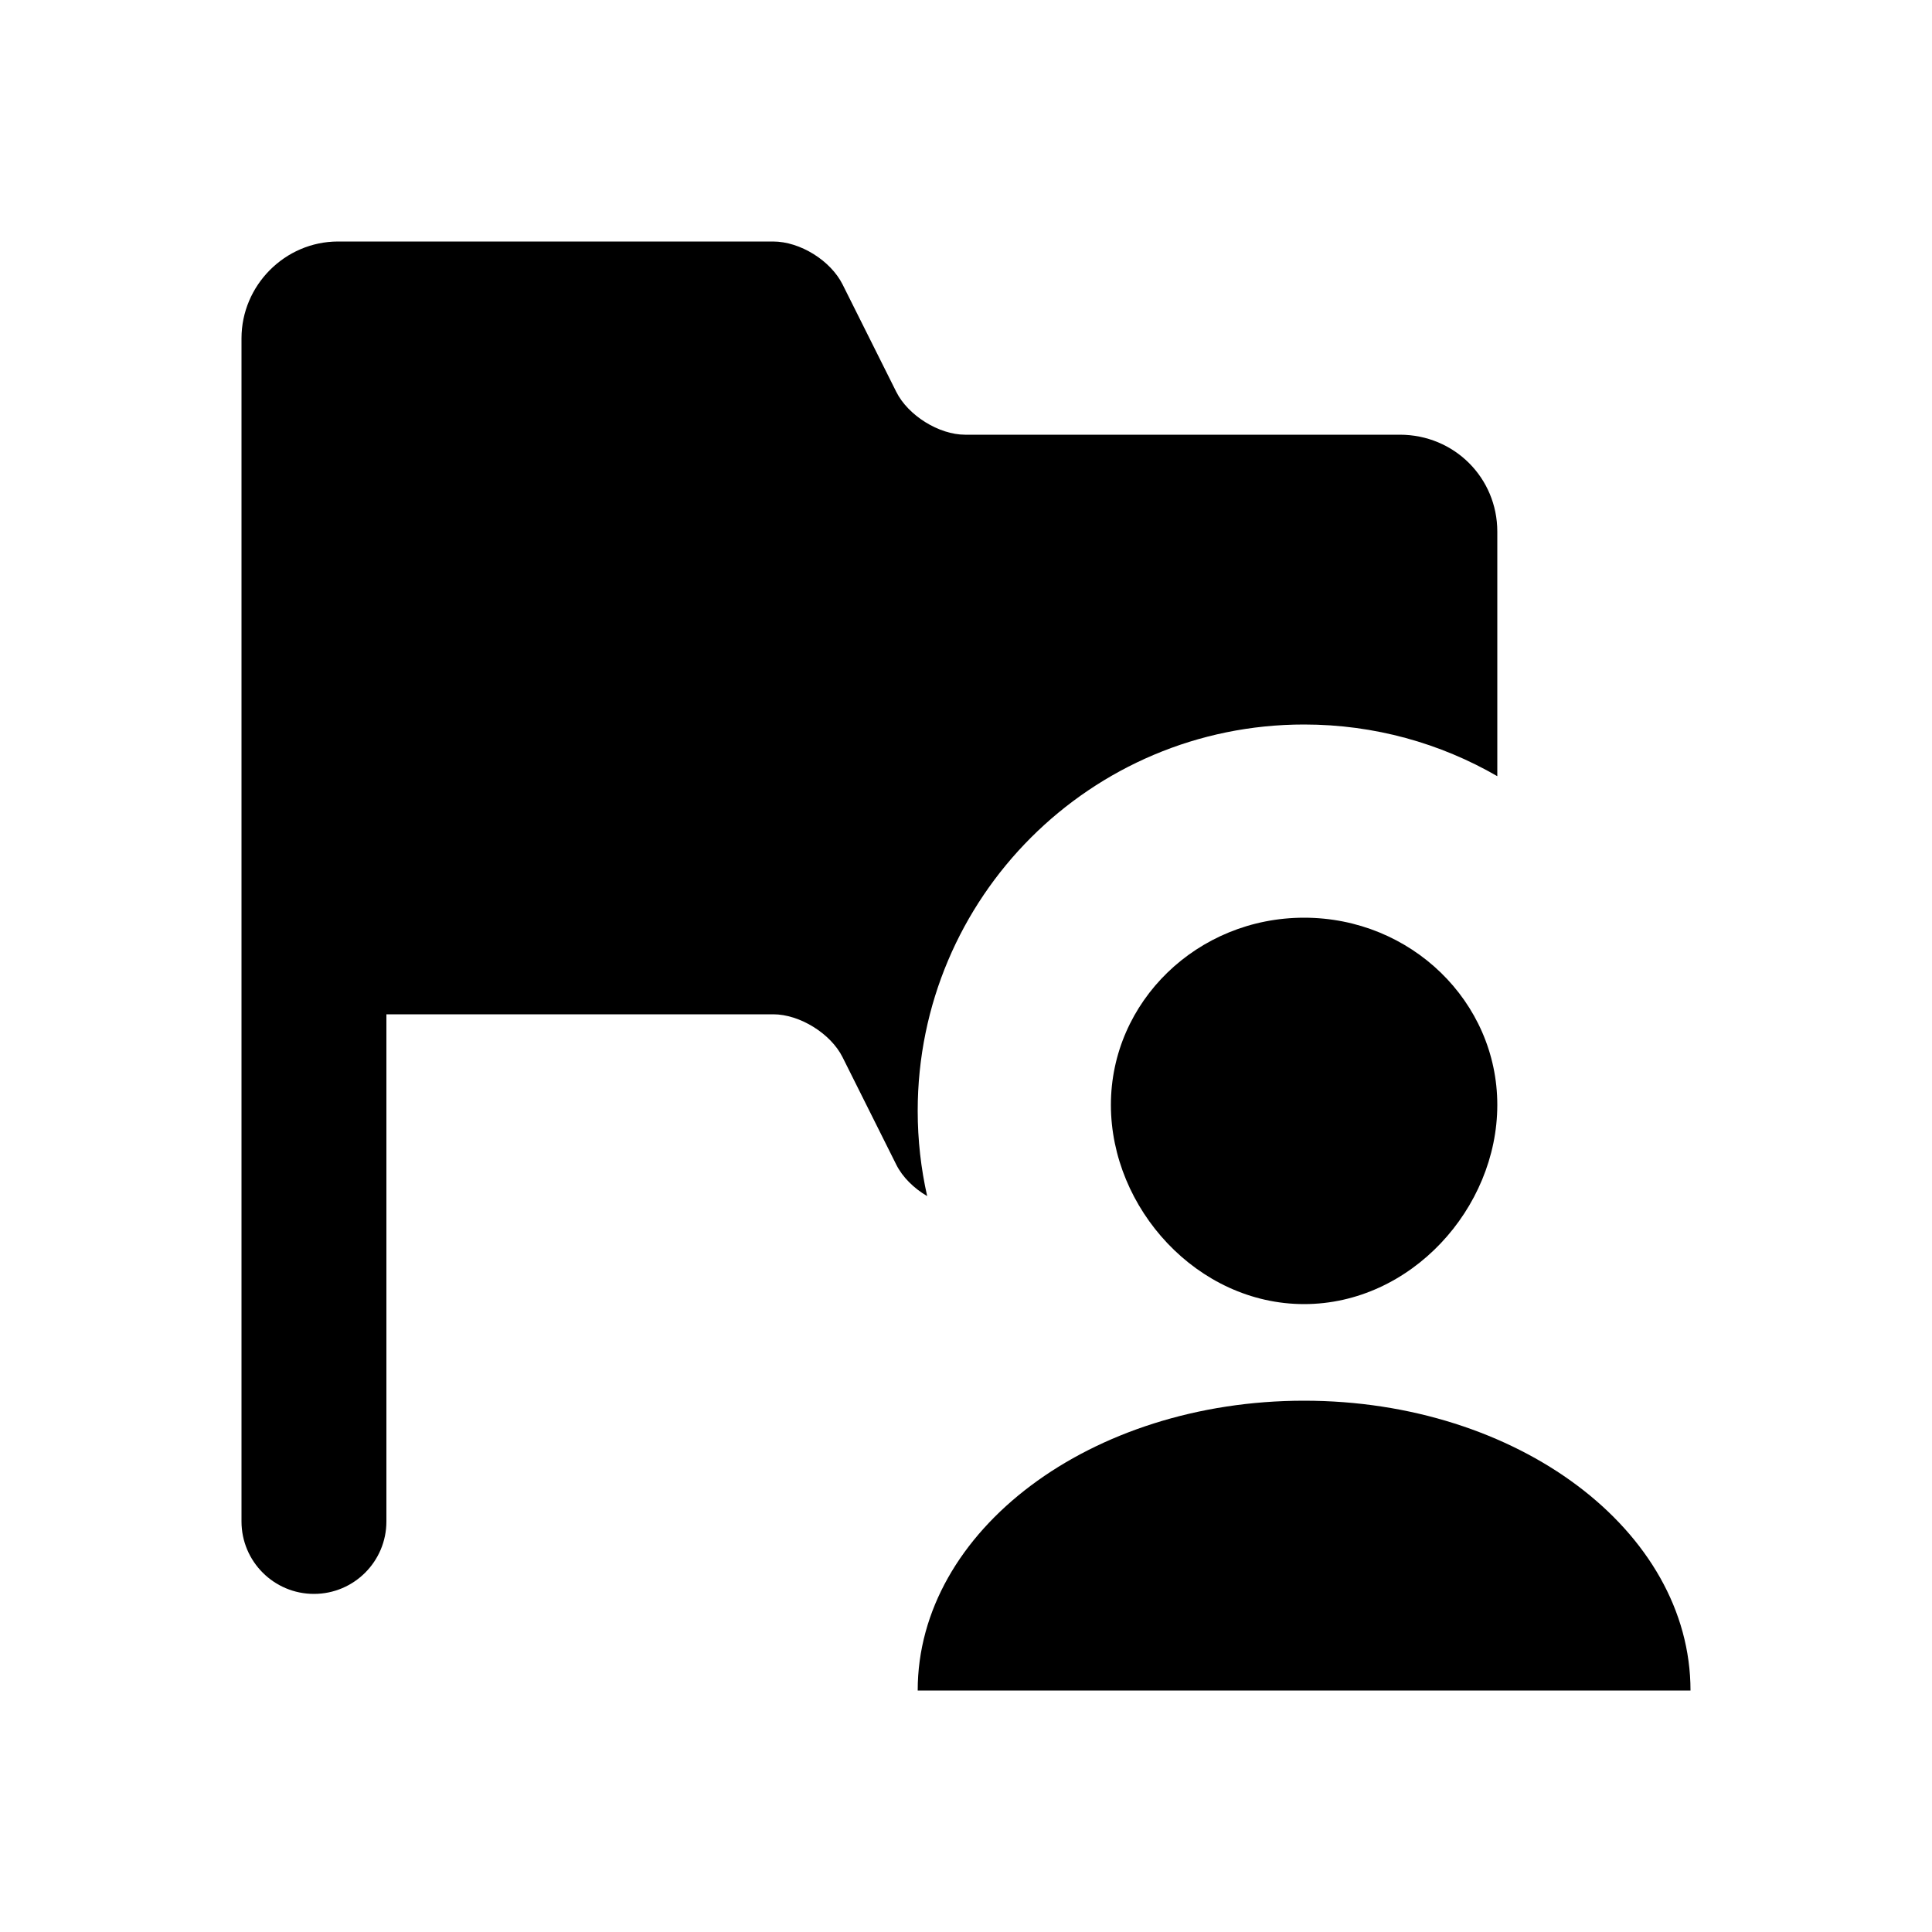<?xml version="1.0" encoding="UTF-8" standalone="no"?>
<svg
   xmlns:dc="http://purl.org/dc/elements/1.1/"
   xmlns:cc="http://creativecommons.org/ns#"
   xmlns:rdf="http://www.w3.org/1999/02/22-rdf-syntax-ns#"
   xmlns:svg="http://www.w3.org/2000/svg"
   xmlns="http://www.w3.org/2000/svg"
   xmlns:sodipodi="http://sodipodi.sourceforge.net/DTD/sodipodi-0.dtd"
   xmlns:inkscape="http://www.inkscape.org/namespaces/inkscape"
   width="20"
   height="20"
   viewBox="0 0 20 20"
   version="1.1"
   id="svg12"
   sodipodi:docname="action-triggers-uec.svg"
   inkscape:version="0.92.1 r15371">
  <sodipodi:namedview
     pagecolor="#ffffff"
     bordercolor="#666666"
     borderopacity="1"
     objecttolerance="10"
     gridtolerance="10"
     guidetolerance="10"
     inkscape:pageopacity="0"
     inkscape:pageshadow="2"
     inkscape:window-width="1306"
     inkscape:window-height="1001"
     id="namedview14"
     showgrid="false"
     inkscape:zoom="9.8333333"
     inkscape:cx="-1.1694915"
     inkscape:cy="12"
     inkscape:window-x="0"
     inkscape:window-y="0"
     inkscape:window-maximized="0"
     inkscape:current-layer="action-triggers-uec" />
  <!-- Generator: Sketch 44.1 (41455) - http://www.bohemiancoding.com/sketch -->
  <title
     id="title2">action-triggers-uec</title>
  <desc
     id="desc4">Created with Sketch.</desc>
  <defs
     id="defs6" />
  <g
     id="Page-1"
     style="fill:none;fill-rule:evenodd;stroke:none;stroke-width:1"
     transform="translate(0,-4)">
    <g
       id="action-triggers-uec">
      <path
         d="M 15.5,12.035 C 14.912,11.695 14.229,11.5 13.5,11.5 c -2.209,0 -4,1.791 -4,4 0,0.303 0.034,0.598 0.098,0.882 C 9.46,16.301 9.342,16.185 9.278,16.056 L 8.722,14.944 C 8.6,14.699 8.278,14.5 8.005,14.5 H 4 v 5.25 C 4,20.164 3.664,20.5 3.25,20.5 2.836,20.5 2.5,20.164 2.5,19.75 V 7.502 C 2.5,6.956 2.948,6.5 3.5,6.5 H 8.002 c 0.283,0 0.597,0.199 0.72,0.444 L 9.278,8.056 C 9.4,8.301 9.72,8.5 9.99,8.5 h 4.5 C 15.057,8.5 15.5,8.949 15.5,9.503 Z M 17.5,21.5 h -8 c 0,-1.657 1.791,-3 4,-3 2.209,0 4,1.343 4,3 z m -4,-4 c -1.105,0 -2,-0.991 -2,-2.062 0,-1.07 0.895,-1.938 2,-1.938 1.105,0 2,0.868 2,1.938 0,1.071 -0.895,2.062 -2,2.062 z"
         id="Combined-Shape"
         inkscape:connector-curvature="0"
         style="fill:#000000;fill-rule:nonzero" />
    </g>
  </g>
</svg>
